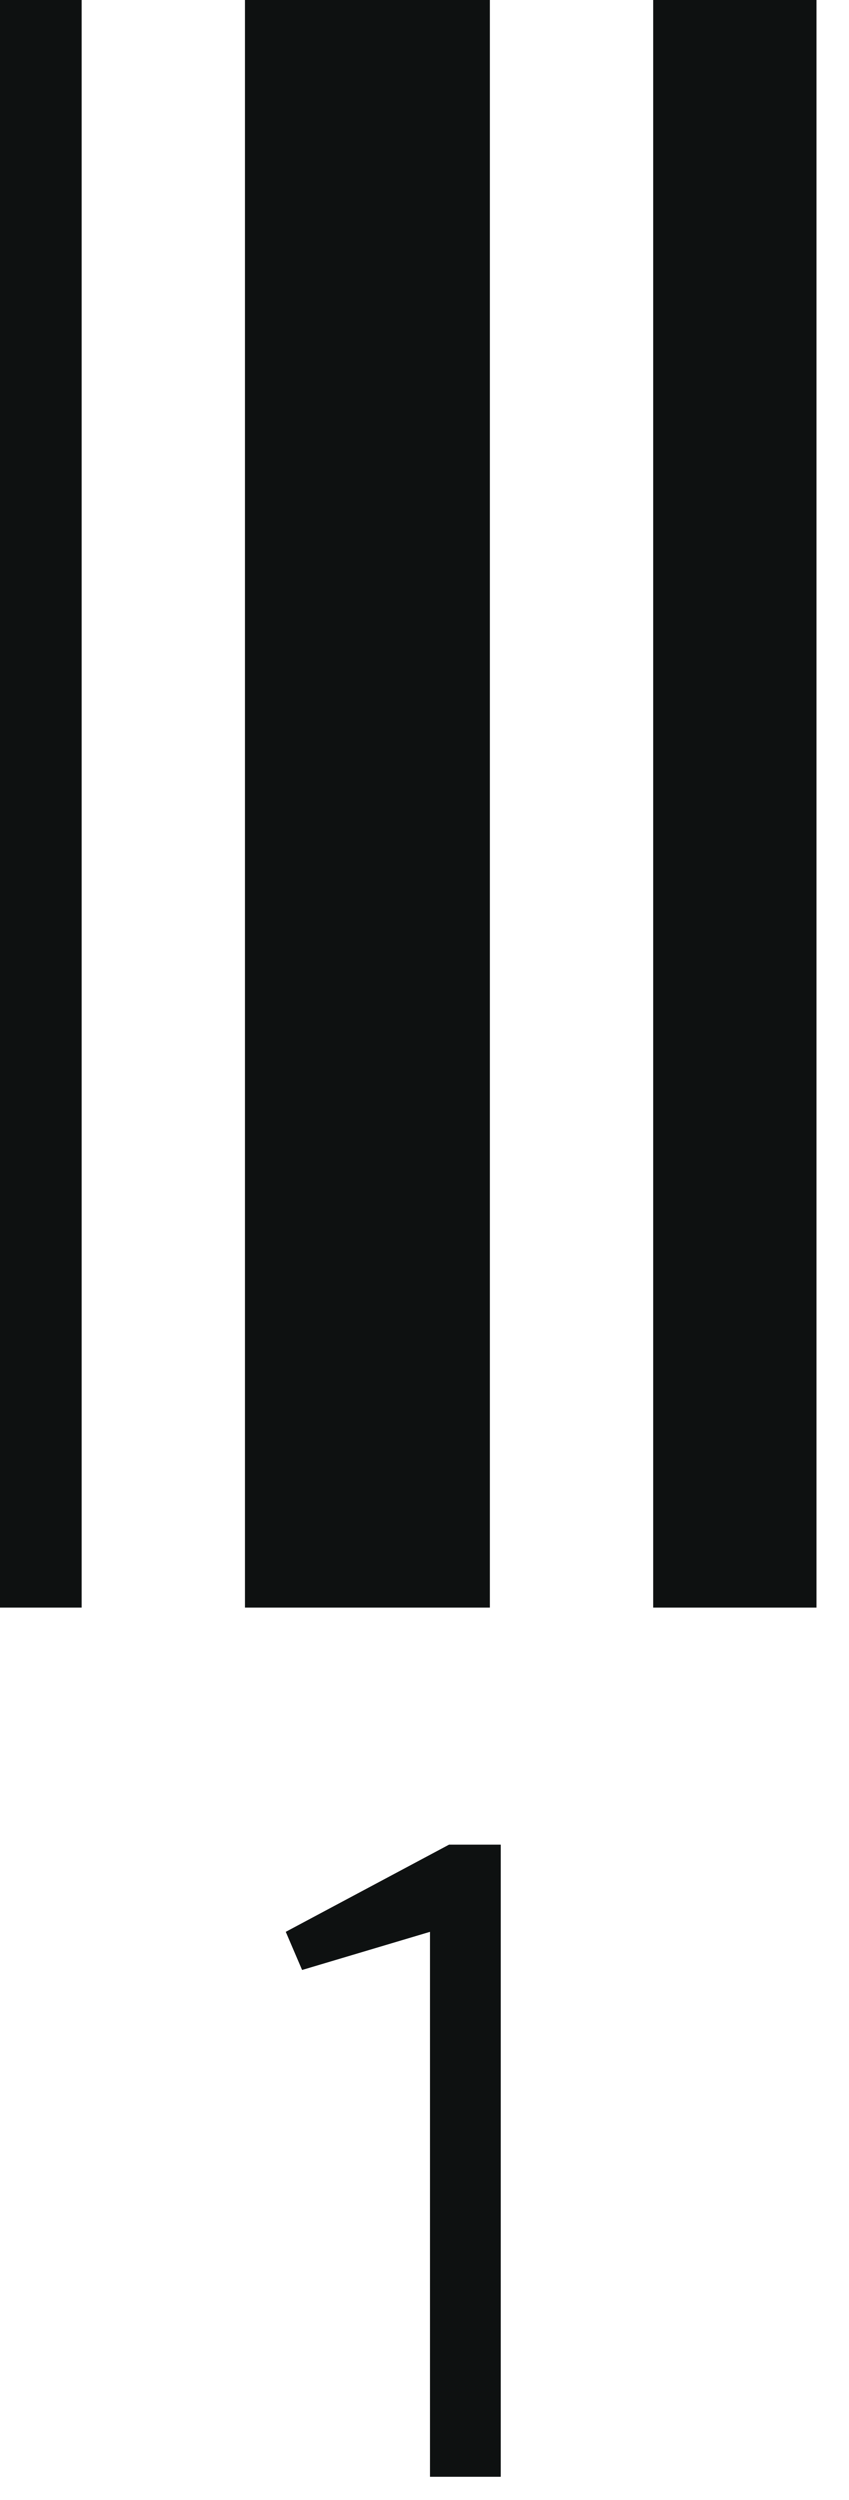 <?xml version="1.0" encoding="utf-8"?>
<svg xmlns="http://www.w3.org/2000/svg" fill="none" height="100%" overflow="visible" preserveAspectRatio="none" style="display: block;" viewBox="0 0 17 50" width="100%">
<path d="M0 32.152V0H1.635V32.152H0ZM4.905 32.152V0H9.809V32.152H4.905ZM13.079 32.152V0H16.349V32.152H13.079ZM8.61 38.637L6.049 39.4L5.722 38.637L8.992 36.893H10.027V49.536H8.61V38.637Z" fill="#0E1111" id="Vector"/>
</svg>